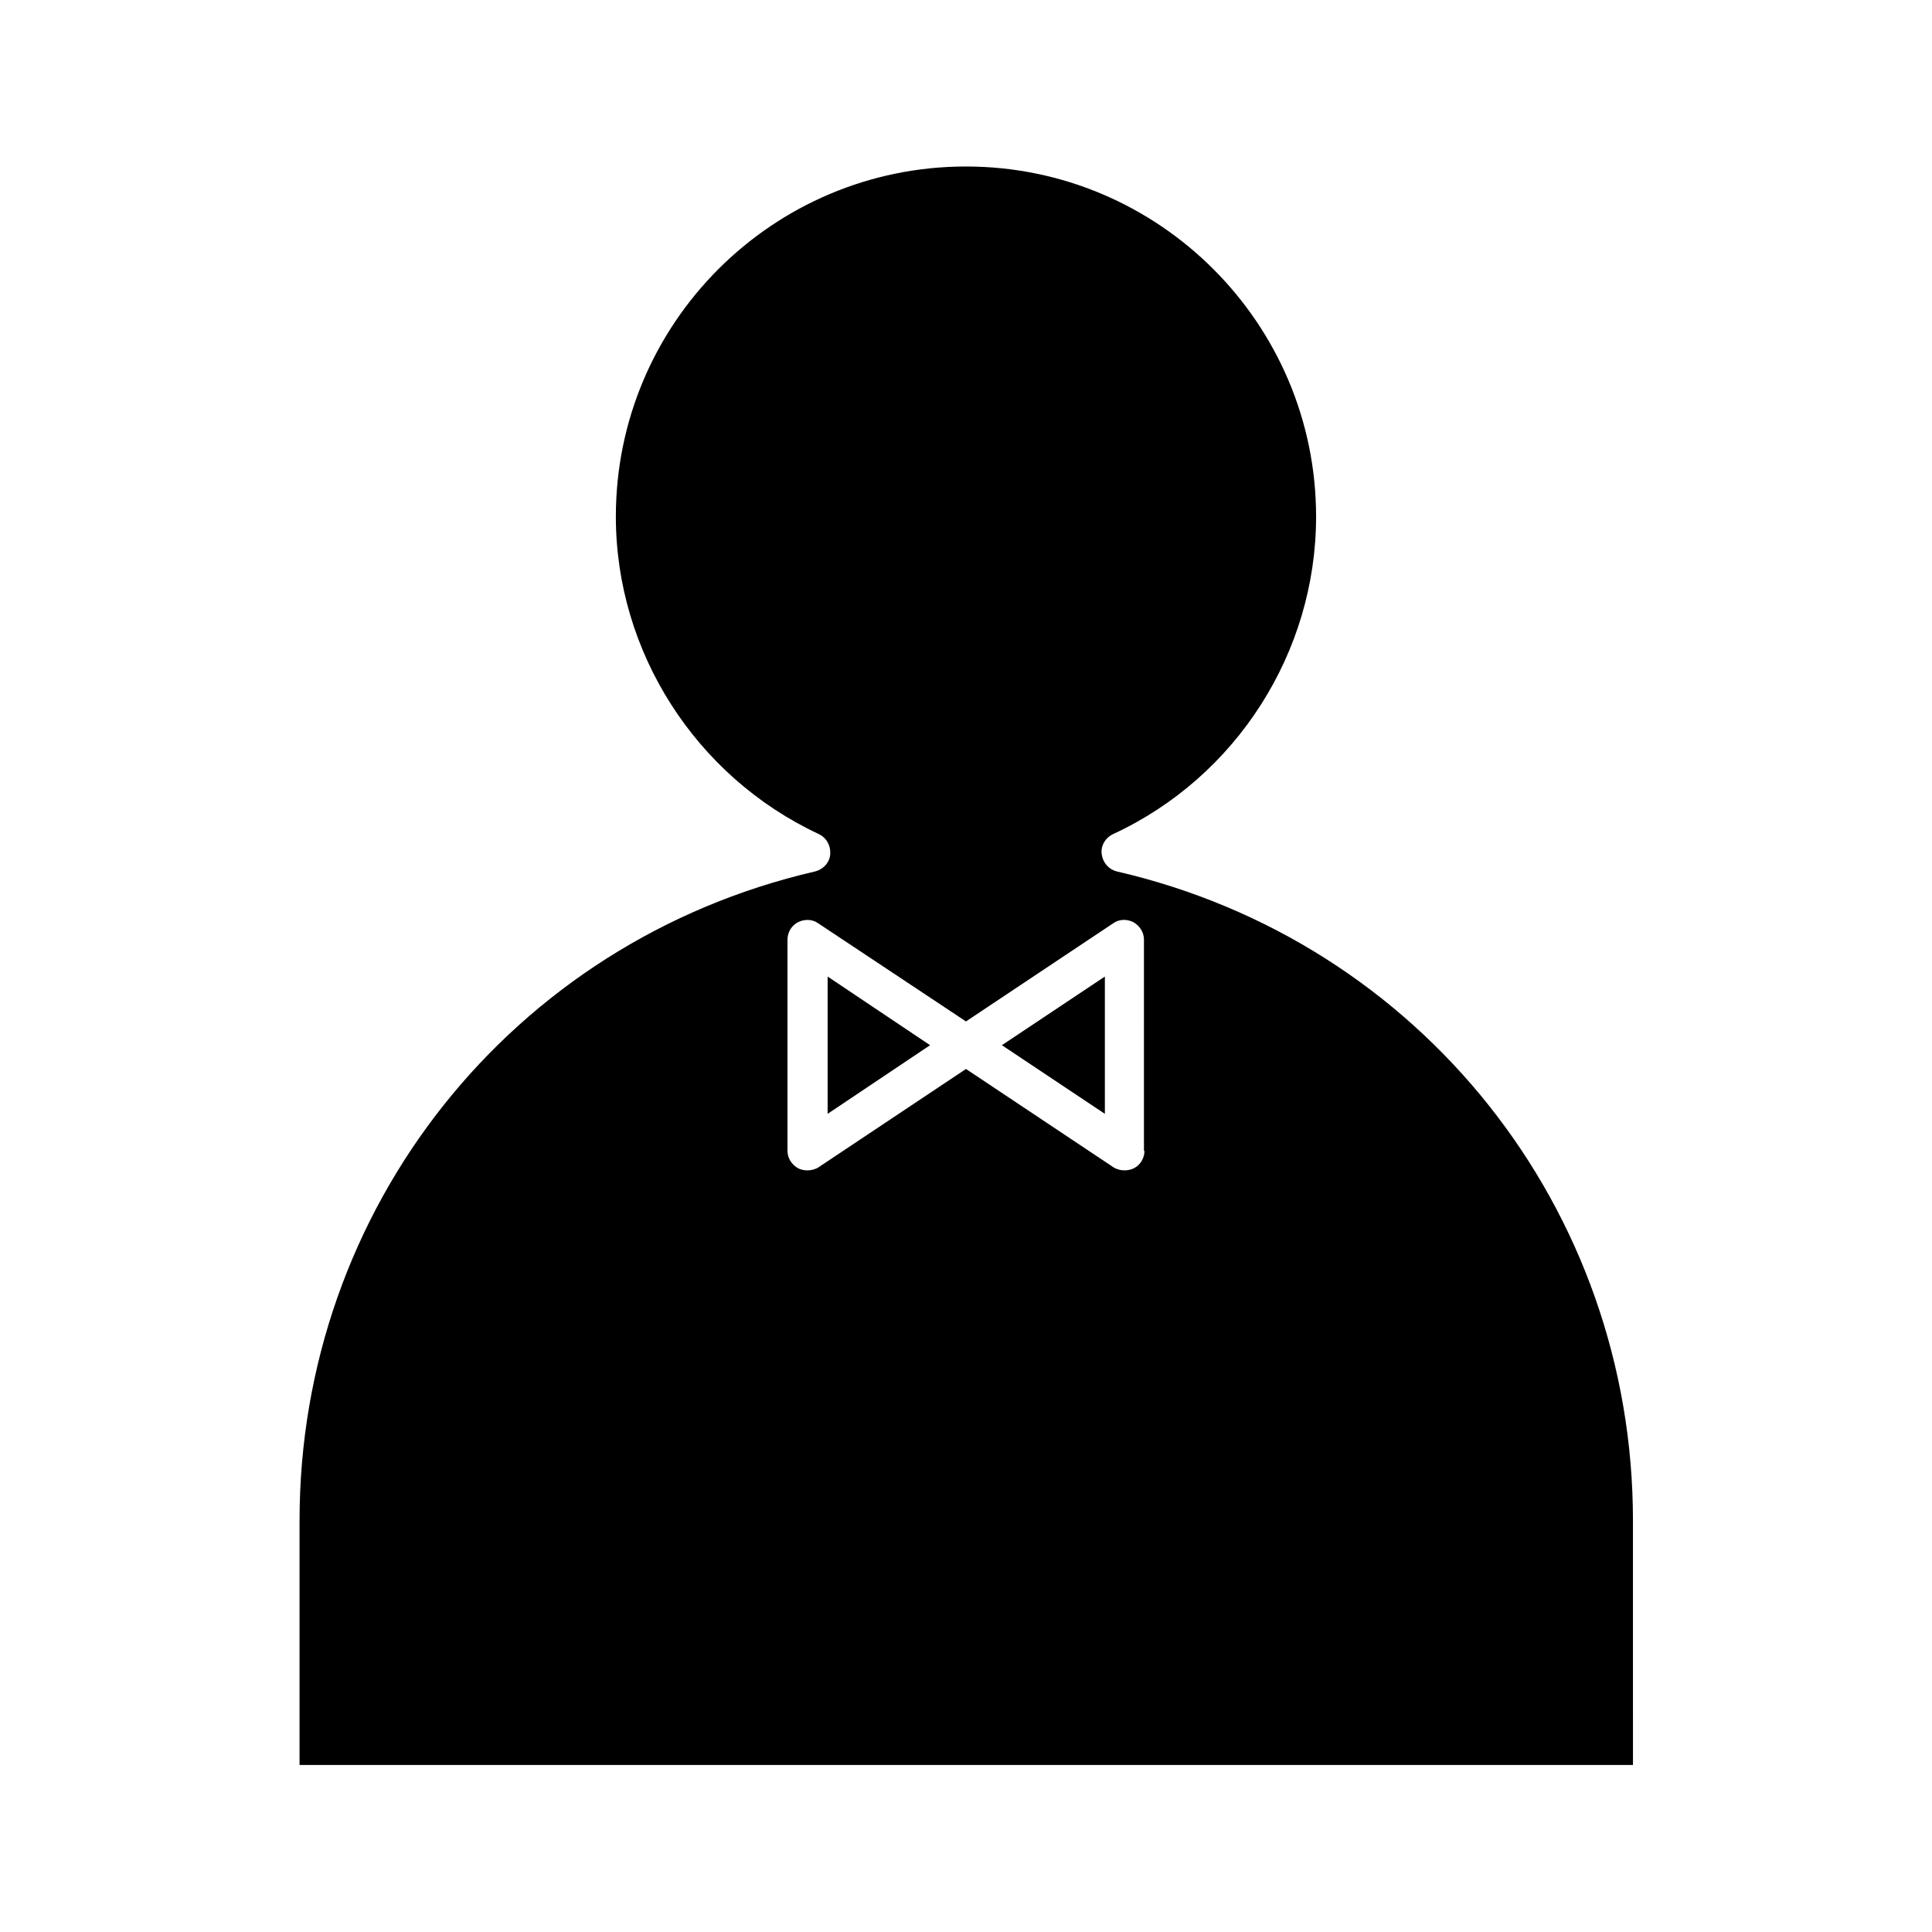 <?xml version="1.0" encoding="UTF-8"?>
<!-- Uploaded to: ICON Repo, www.iconrepo.com, Generator: ICON Repo Mixer Tools -->
<svg fill="#000000" width="800px" height="800px" version="1.1" viewBox="144 144 512 512" xmlns="http://www.w3.org/2000/svg">
 <g>
  <path d="m436.8 439.18v-36.387l-27.289 18.195z"/>
  <path d="m440.02 374.95c-2.238-0.559-3.777-2.379-4.059-4.617s0.98-4.34 3.078-5.316c32.609-15.113 53.738-48.141 53.738-84.109 0-51.082-41.562-92.785-92.785-92.785-51.219 0-92.785 41.562-92.785 92.785 0 35.828 21.133 68.855 53.738 84.109 2.098 0.98 3.219 3.078 3.078 5.316s-1.82 4.059-4.059 4.617c-80.465 18.613-136.58 89.426-136.58 171.99v64.797h353.37l-0.004-64.797c0-82.566-56.258-153.38-136.73-171.99zm7.277 74.031c0 1.961-1.121 3.777-2.801 4.617-0.84 0.418-1.68 0.559-2.519 0.559-0.98 0-2.098-0.281-2.938-0.84l-39.043-26.027-39.047 26.031c-0.84 0.559-1.961 0.84-2.938 0.84-0.84 0-1.68-0.141-2.519-0.559-1.68-0.98-2.801-2.66-2.801-4.617v-55.98c0-1.961 1.121-3.777 2.801-4.617 1.68-0.84 3.777-0.84 5.316 0.281l39.188 26.023 39.047-26.031c1.539-1.121 3.637-1.121 5.316-0.281 1.68 0.98 2.801 2.66 2.801 4.617l-0.004 55.984z"/>
  <path d="m363.33 439.18 27.148-18.191-27.148-18.195z"/>
 </g>
</svg>